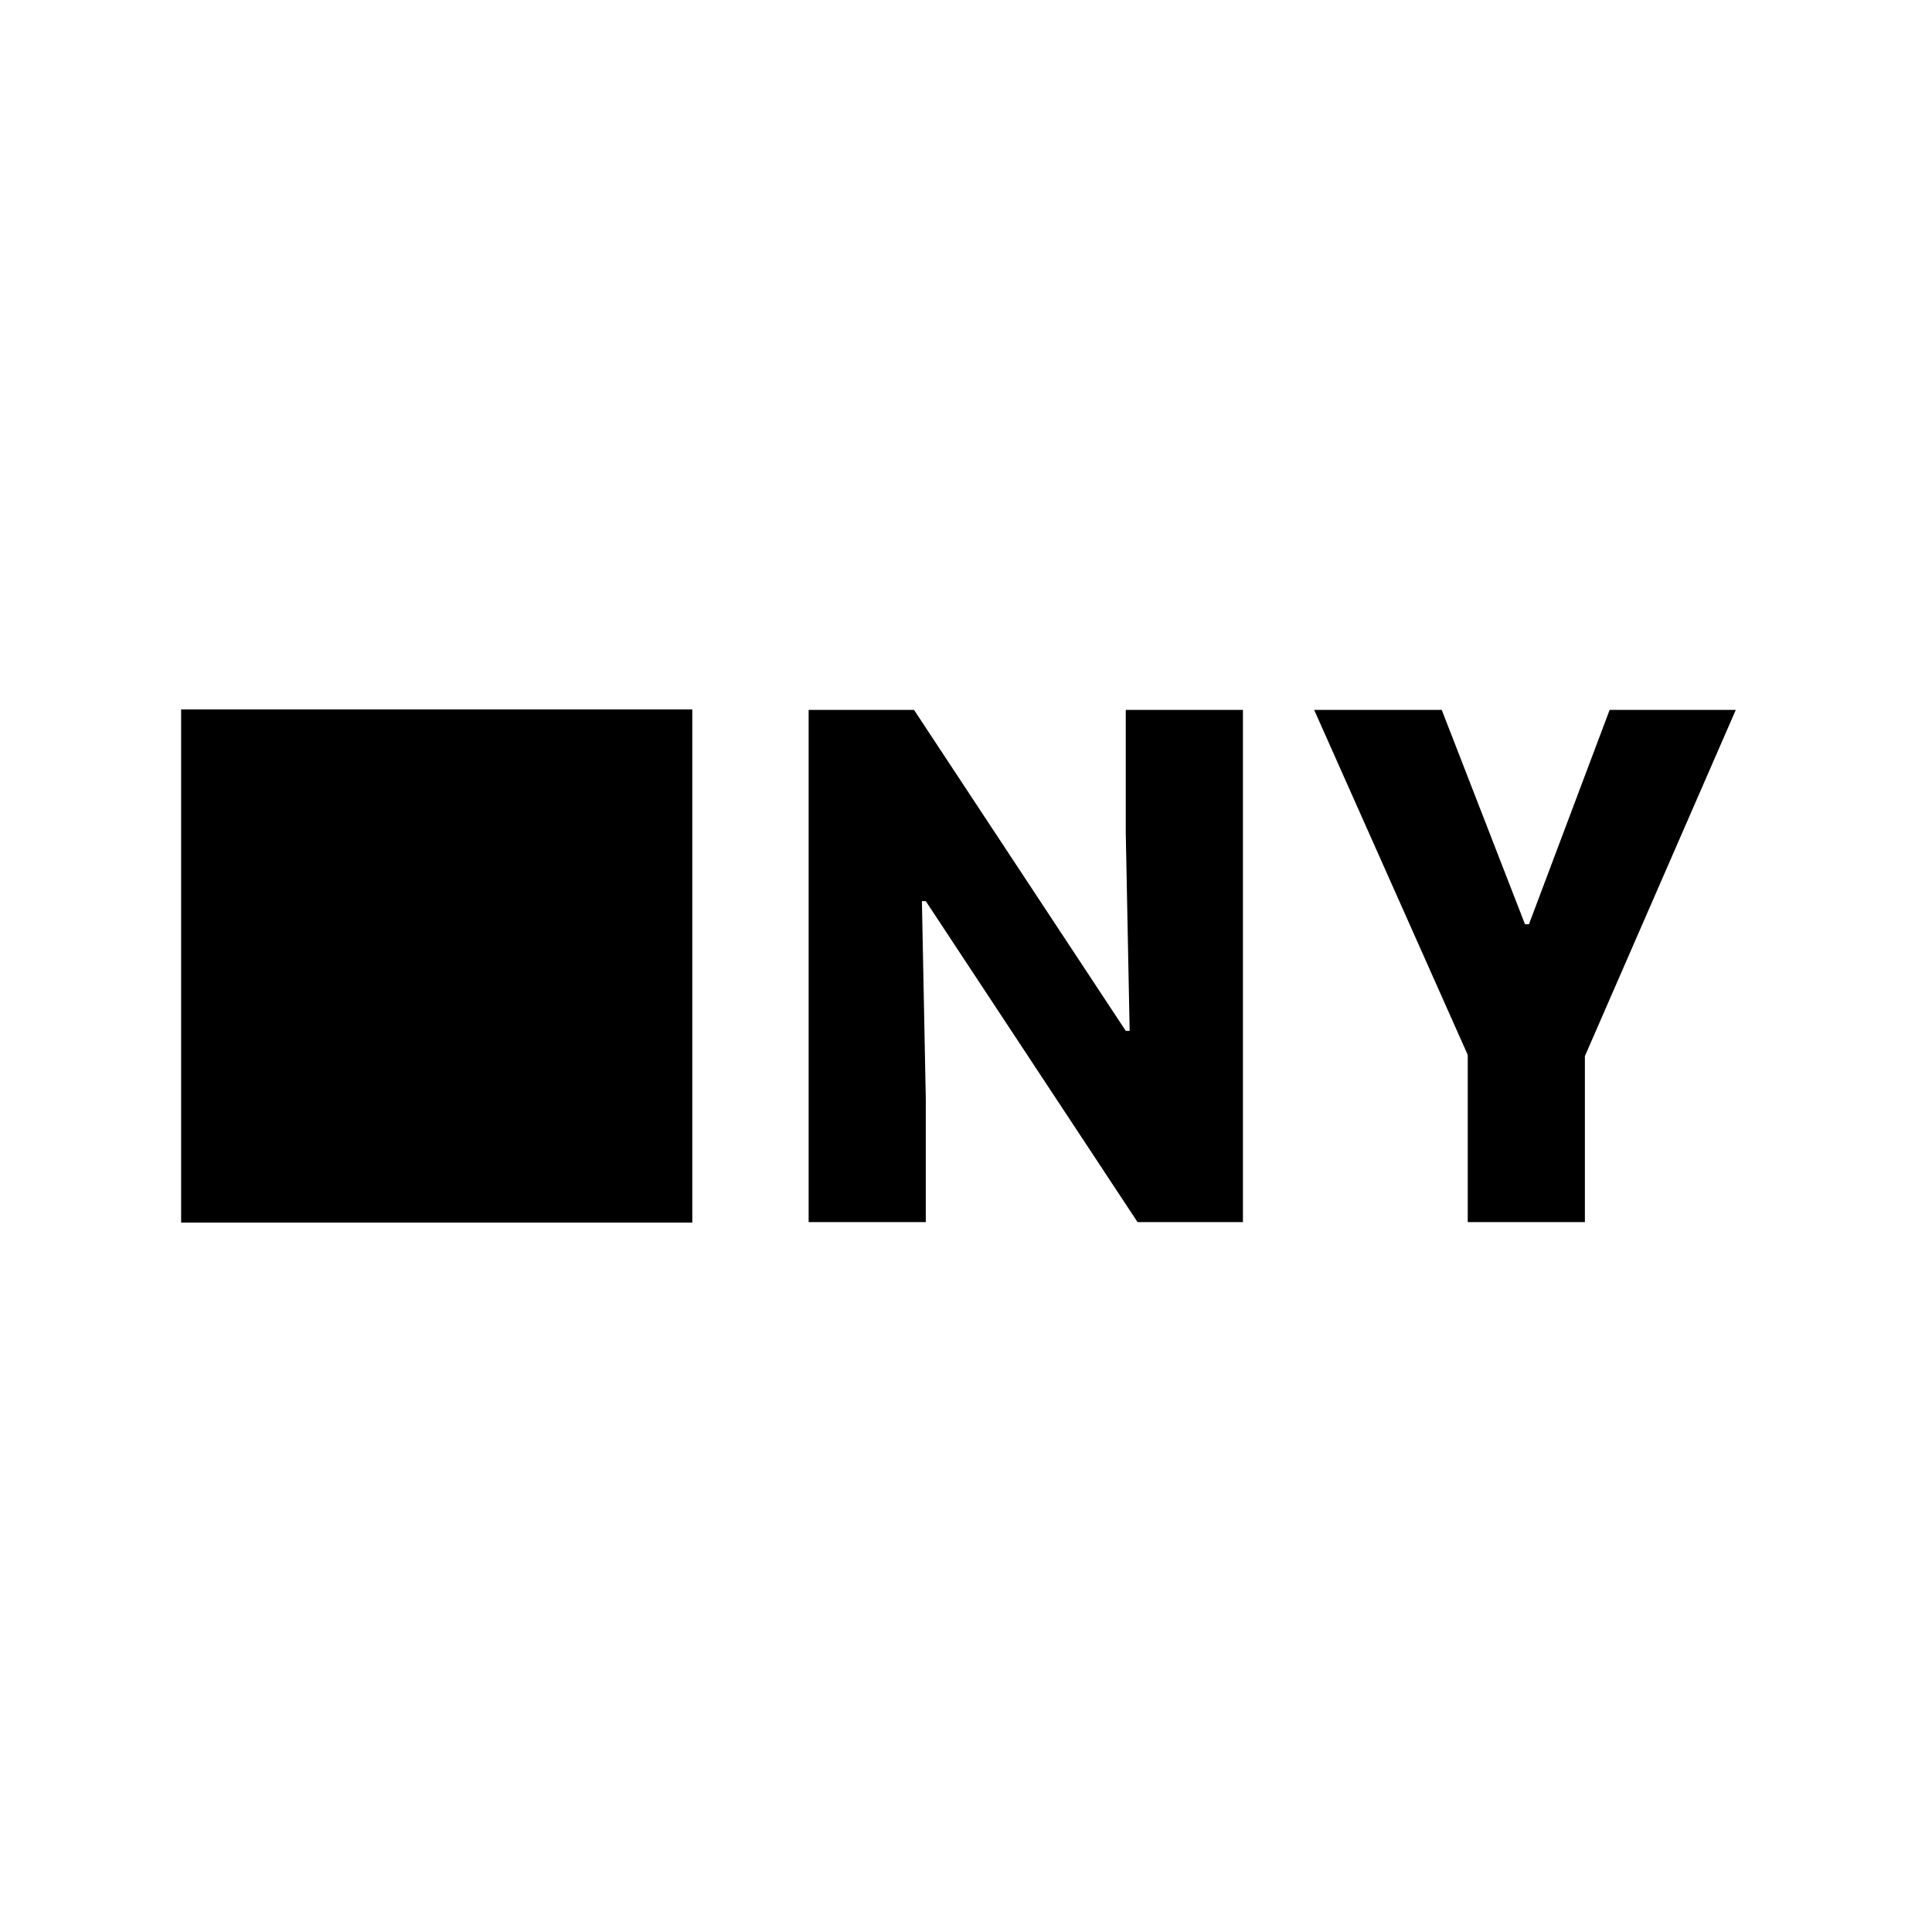 <svg width="128" height="128" viewBox="0 0 128 128" fill="none" xmlns="http://www.w3.org/2000/svg">
<g clip-path="url(#clip0_248_409)">
<path d="M74.585 55.194L74.842 68.298H74.585L60.557 47.034H53.574V80.966H61.336V72.806L61.079 59.703H61.336L75.364 80.966H82.347V47.034H74.585V55.194Z" fill="black"/>
<path d="M101.298 61.233H101.034L95.52 47.034H87.067L97.241 69.889V80.966H105.003V69.971L115 47.034H106.642L101.298 61.233Z" fill="black"/>
<path d="M12 47V81H45.866V47H12Z" fill="black"/>
</g>
<defs>
<clipPath id="clip0_248_409">
<rect width="103" height="34" fill="white" transform="translate(12 47)"/>
</clipPath>
</defs>
</svg>
